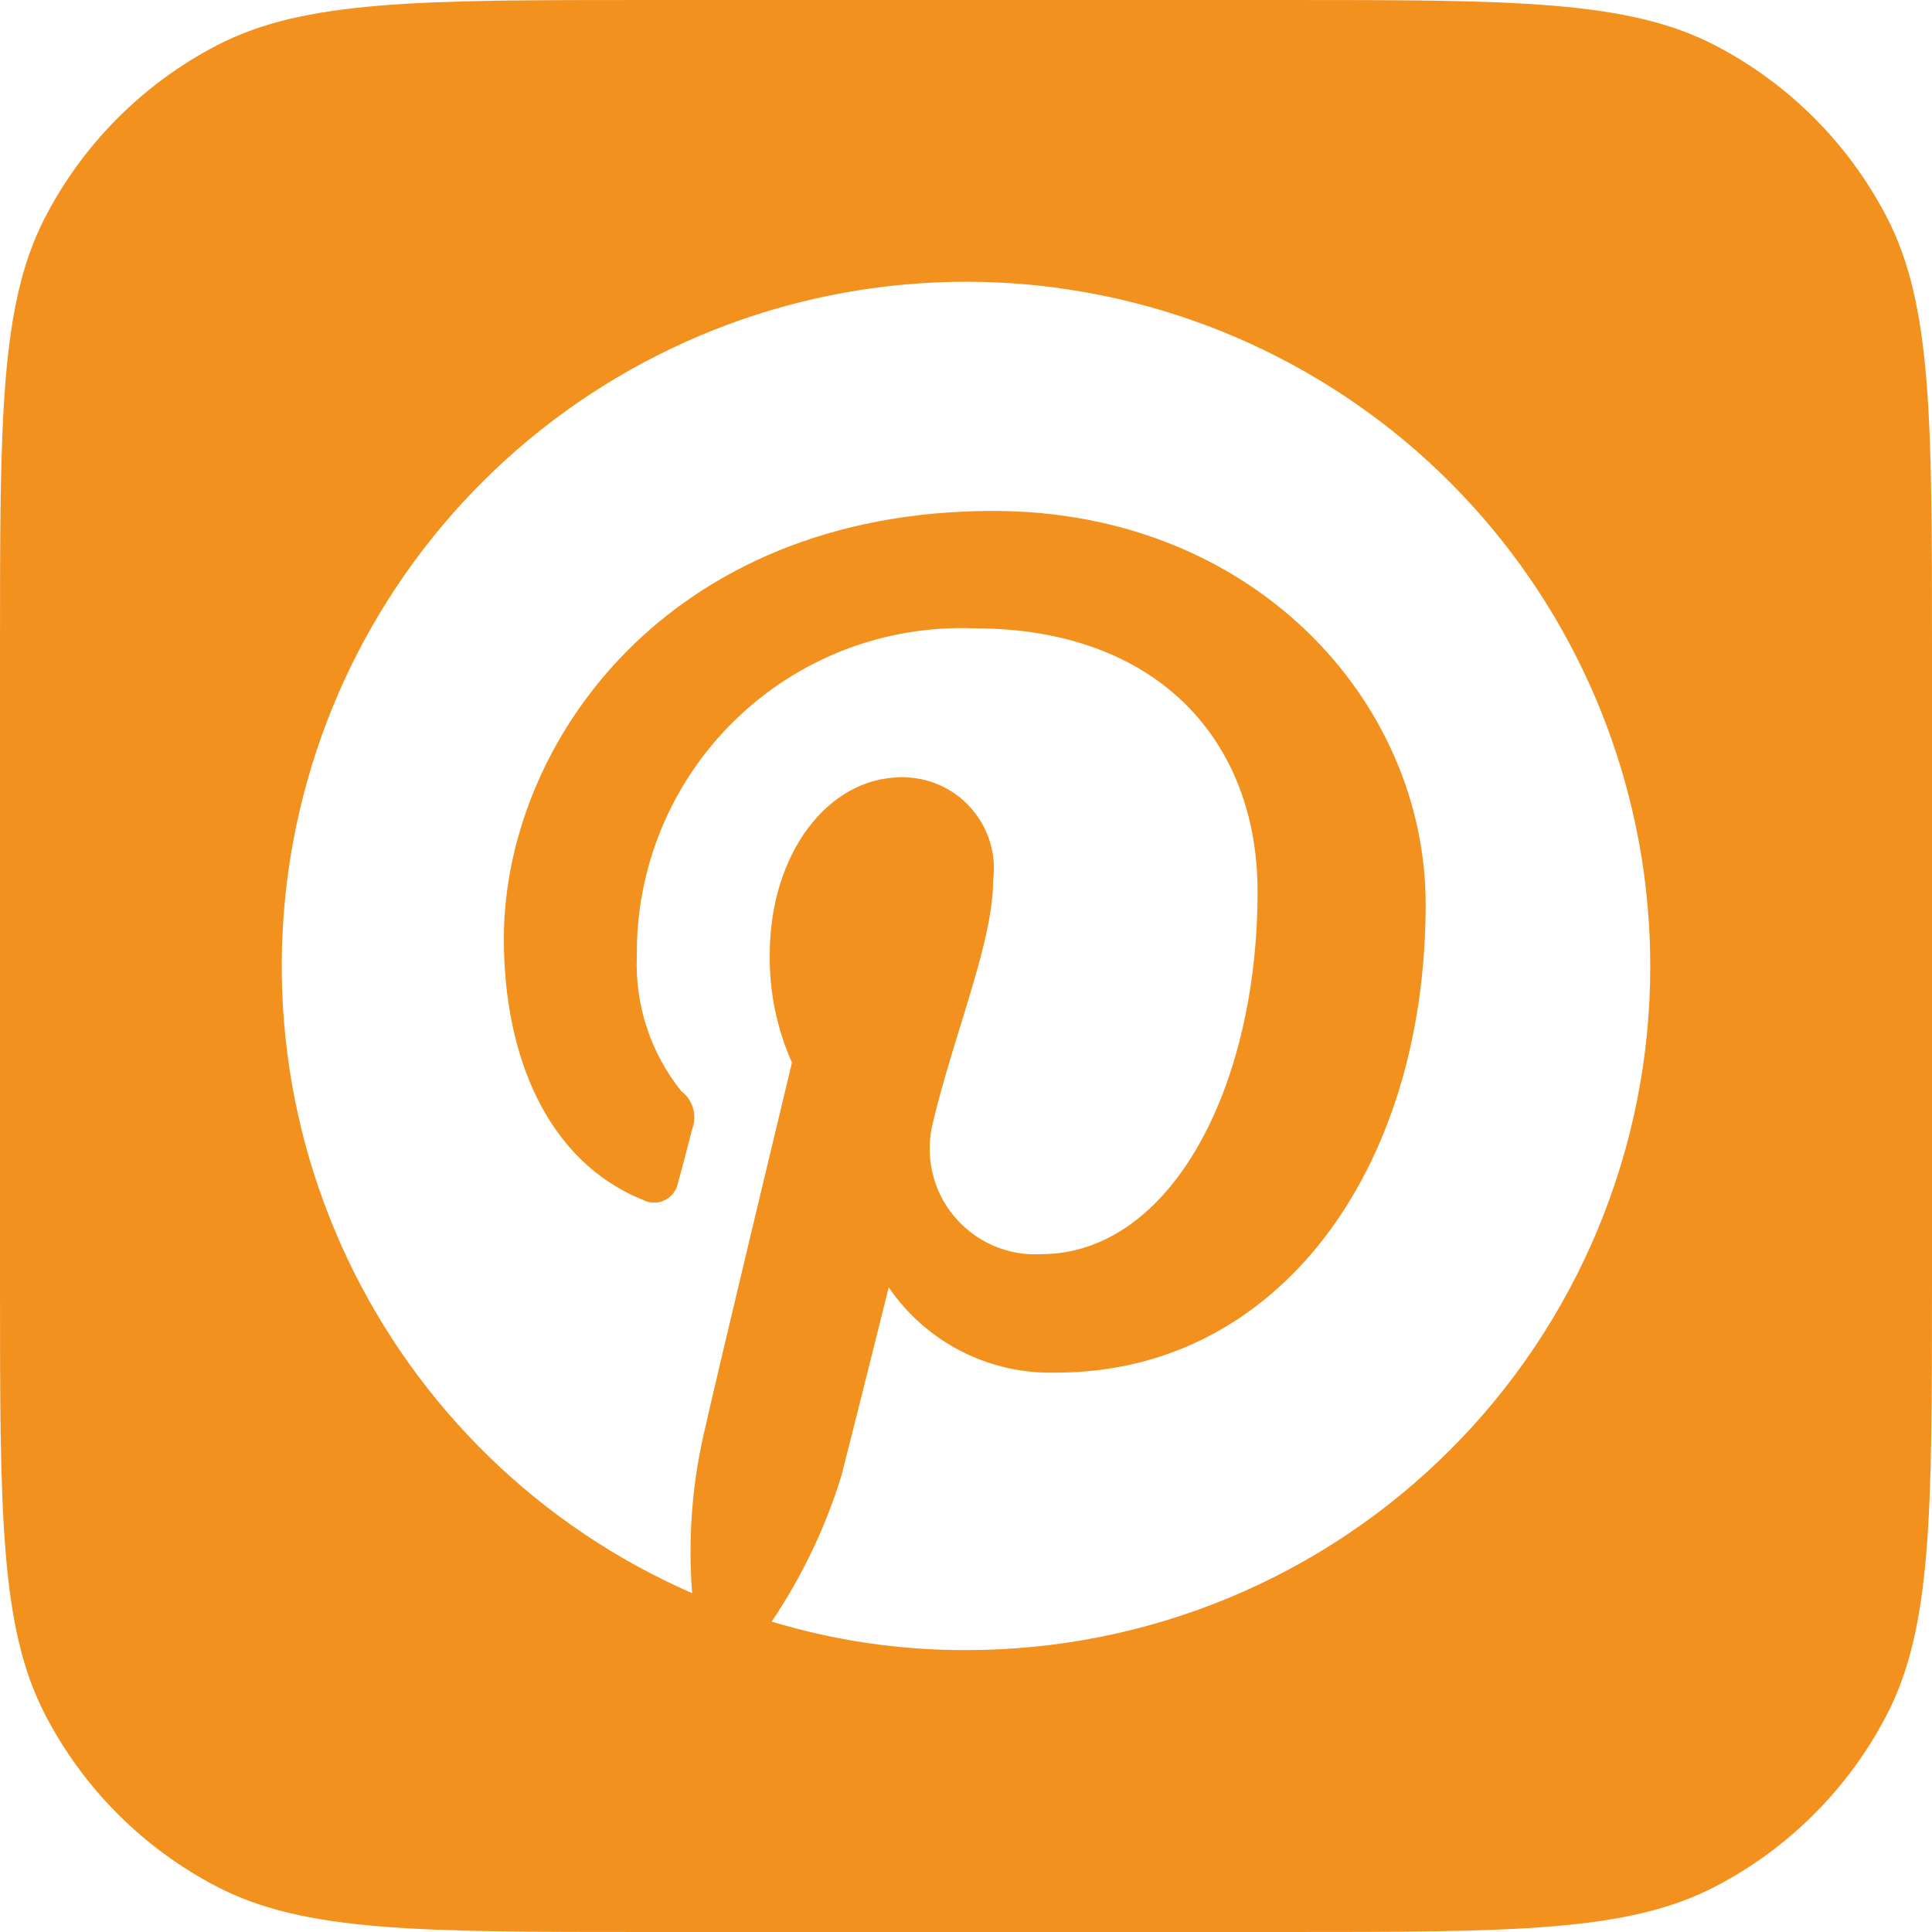 <?xml version="1.0" encoding="UTF-8"?>
<svg xmlns="http://www.w3.org/2000/svg" width="24" height="24" viewBox="0 0 24 24" fill="none">
  <g clip-path="url(#clip0_109_114)">
    <path fill-rule="evenodd" clip-rule="evenodd" d="M0.563 2.695C0 3.779 0 5.203 0 8.05V15.95C0 18.797 0 20.221 0.563 21.305C1.037 22.218 1.782 22.963 2.695 23.437C3.779 24 5.203 24 8.05 24H15.95C18.797 24 20.221 24 21.305 23.437C22.218 22.963 22.963 22.218 23.437 21.305C24 20.221 24 18.797 24 15.95V8.05C24 5.203 24 3.779 23.437 2.695C22.963 1.782 22.218 1.037 21.305 0.563C20.221 0 18.797 0 15.95 0H8.05C5.203 0 3.779 0 2.695 0.563C1.782 1.037 1.037 1.782 0.563 2.695ZM7.343 4.89C9.06 3.765 11.126 3.3 13.16 3.579L13.161 3.58C15.195 3.861 17.058 4.867 18.407 6.414C19.755 7.961 20.499 9.944 20.5 11.996C20.502 13.113 20.283 14.219 19.857 15.25C19.431 16.282 18.805 17.22 18.016 18.009C17.227 18.799 16.29 19.425 15.258 19.852C14.227 20.279 13.121 20.498 12.005 20.498C11.185 20.501 10.37 20.382 9.586 20.144C9.962 19.586 10.254 18.976 10.452 18.333C10.549 17.961 11.04 15.992 11.04 15.992C11.271 16.33 11.583 16.604 11.947 16.789C12.312 16.974 12.717 17.064 13.126 17.051C15.86 17.051 17.71 14.554 17.71 11.232C17.71 8.707 15.565 6.347 12.339 6.347C8.285 6.347 6.259 9.244 6.259 11.663C6.259 13.141 6.813 14.435 7.989 14.906C8.031 14.928 8.077 14.939 8.125 14.939C8.172 14.94 8.218 14.929 8.26 14.908C8.303 14.887 8.339 14.856 8.367 14.819C8.396 14.781 8.414 14.737 8.423 14.691C8.462 14.554 8.56 14.181 8.599 14.024C8.631 13.941 8.634 13.851 8.609 13.766C8.584 13.681 8.533 13.606 8.462 13.553C8.082 13.08 7.887 12.485 7.911 11.879C7.905 11.333 8.01 10.79 8.22 10.286C8.43 9.781 8.74 9.325 9.132 8.944C9.524 8.563 9.989 8.265 10.5 8.069C11.01 7.874 11.555 7.784 12.101 7.805C14.383 7.805 15.622 9.205 15.622 11.075C15.622 13.514 14.541 15.58 12.928 15.58C12.722 15.591 12.518 15.553 12.33 15.47C12.142 15.386 11.976 15.26 11.846 15.101C11.715 14.942 11.624 14.755 11.58 14.554C11.535 14.354 11.538 14.145 11.589 13.946C11.683 13.55 11.807 13.144 11.928 12.752C12.139 12.068 12.337 11.423 12.337 10.938C12.358 10.776 12.345 10.612 12.297 10.456C12.249 10.301 12.168 10.157 12.06 10.036C11.952 9.914 11.819 9.817 11.67 9.752C11.521 9.686 11.359 9.653 11.197 9.656C10.291 9.656 9.562 10.598 9.562 11.86C9.556 12.321 9.65 12.778 9.838 13.2C9.838 13.2 8.893 17.13 8.736 17.843C8.593 18.482 8.547 19.139 8.598 19.791C6.717 18.97 5.197 17.495 4.318 15.64C3.439 13.785 3.262 11.674 3.818 9.698C4.374 7.723 5.626 6.014 7.343 4.89Z" fill="#F3911F"></path>
  </g>
  <defs>
    <clipPath id="clip0_109_114">
      <rect width="24" height="24" fill="white"></rect>
    </clipPath>
  </defs>
</svg>
